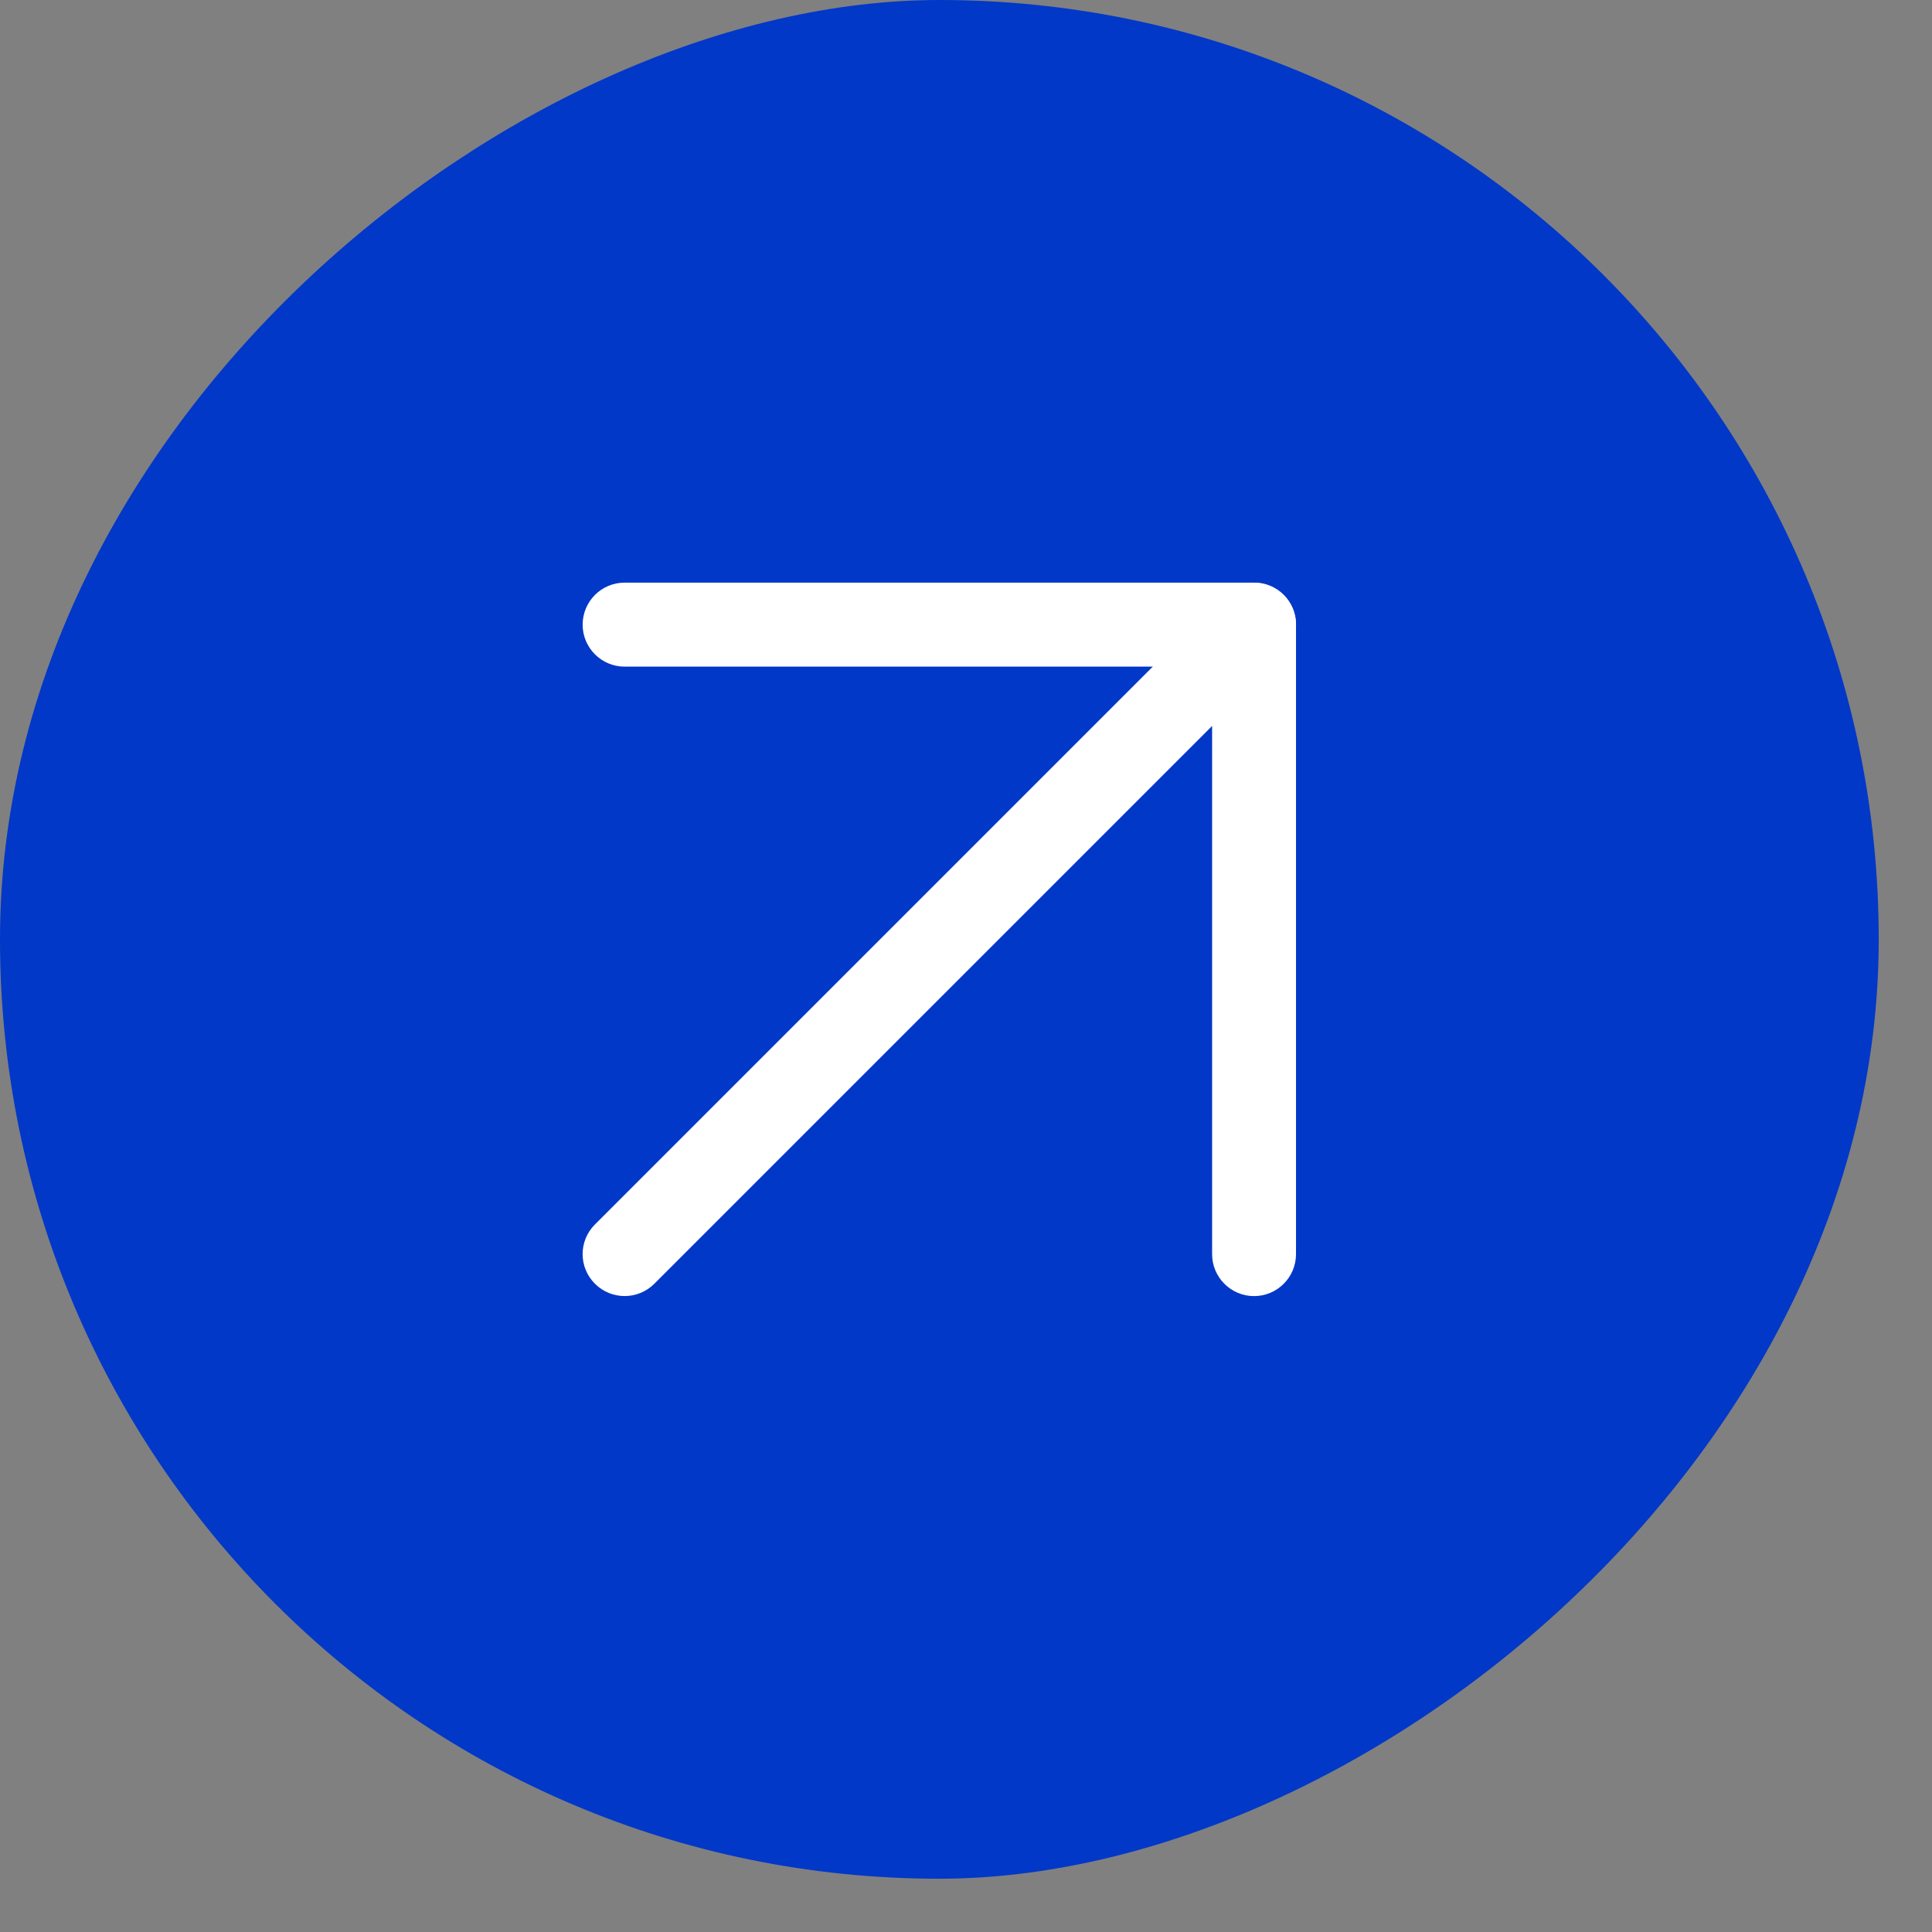 <?xml version="1.0" encoding="UTF-8"?> <svg xmlns="http://www.w3.org/2000/svg" width="21" height="21" viewBox="0 0 21 21" fill="none"><rect x="0" y="0" width="21" height="21" fill="#808080" stroke="none"/><rect y="20.421" width="20.421" height="20.421" rx="10.21" transform="rotate(-90 0 20.421)" fill="#0138C8"></rect><path fill-rule="evenodd" clip-rule="evenodd" d="M13.954 6.467C14.132 6.645 14.132 6.934 13.954 7.112L7.112 13.954C6.934 14.132 6.645 14.132 6.467 13.954C6.288 13.776 6.288 13.487 6.467 13.309L13.309 6.467C13.487 6.289 13.776 6.289 13.954 6.467Z" fill="white"></path><path fill-rule="evenodd" clip-rule="evenodd" d="M6.333 6.79C6.333 6.538 6.537 6.333 6.789 6.333H13.631C13.883 6.333 14.087 6.538 14.087 6.79V13.632C14.087 13.883 13.883 14.088 13.631 14.088C13.379 14.088 13.175 13.883 13.175 13.632V7.246H6.789C6.537 7.246 6.333 7.041 6.333 6.79Z" fill="white"></path></svg> 
